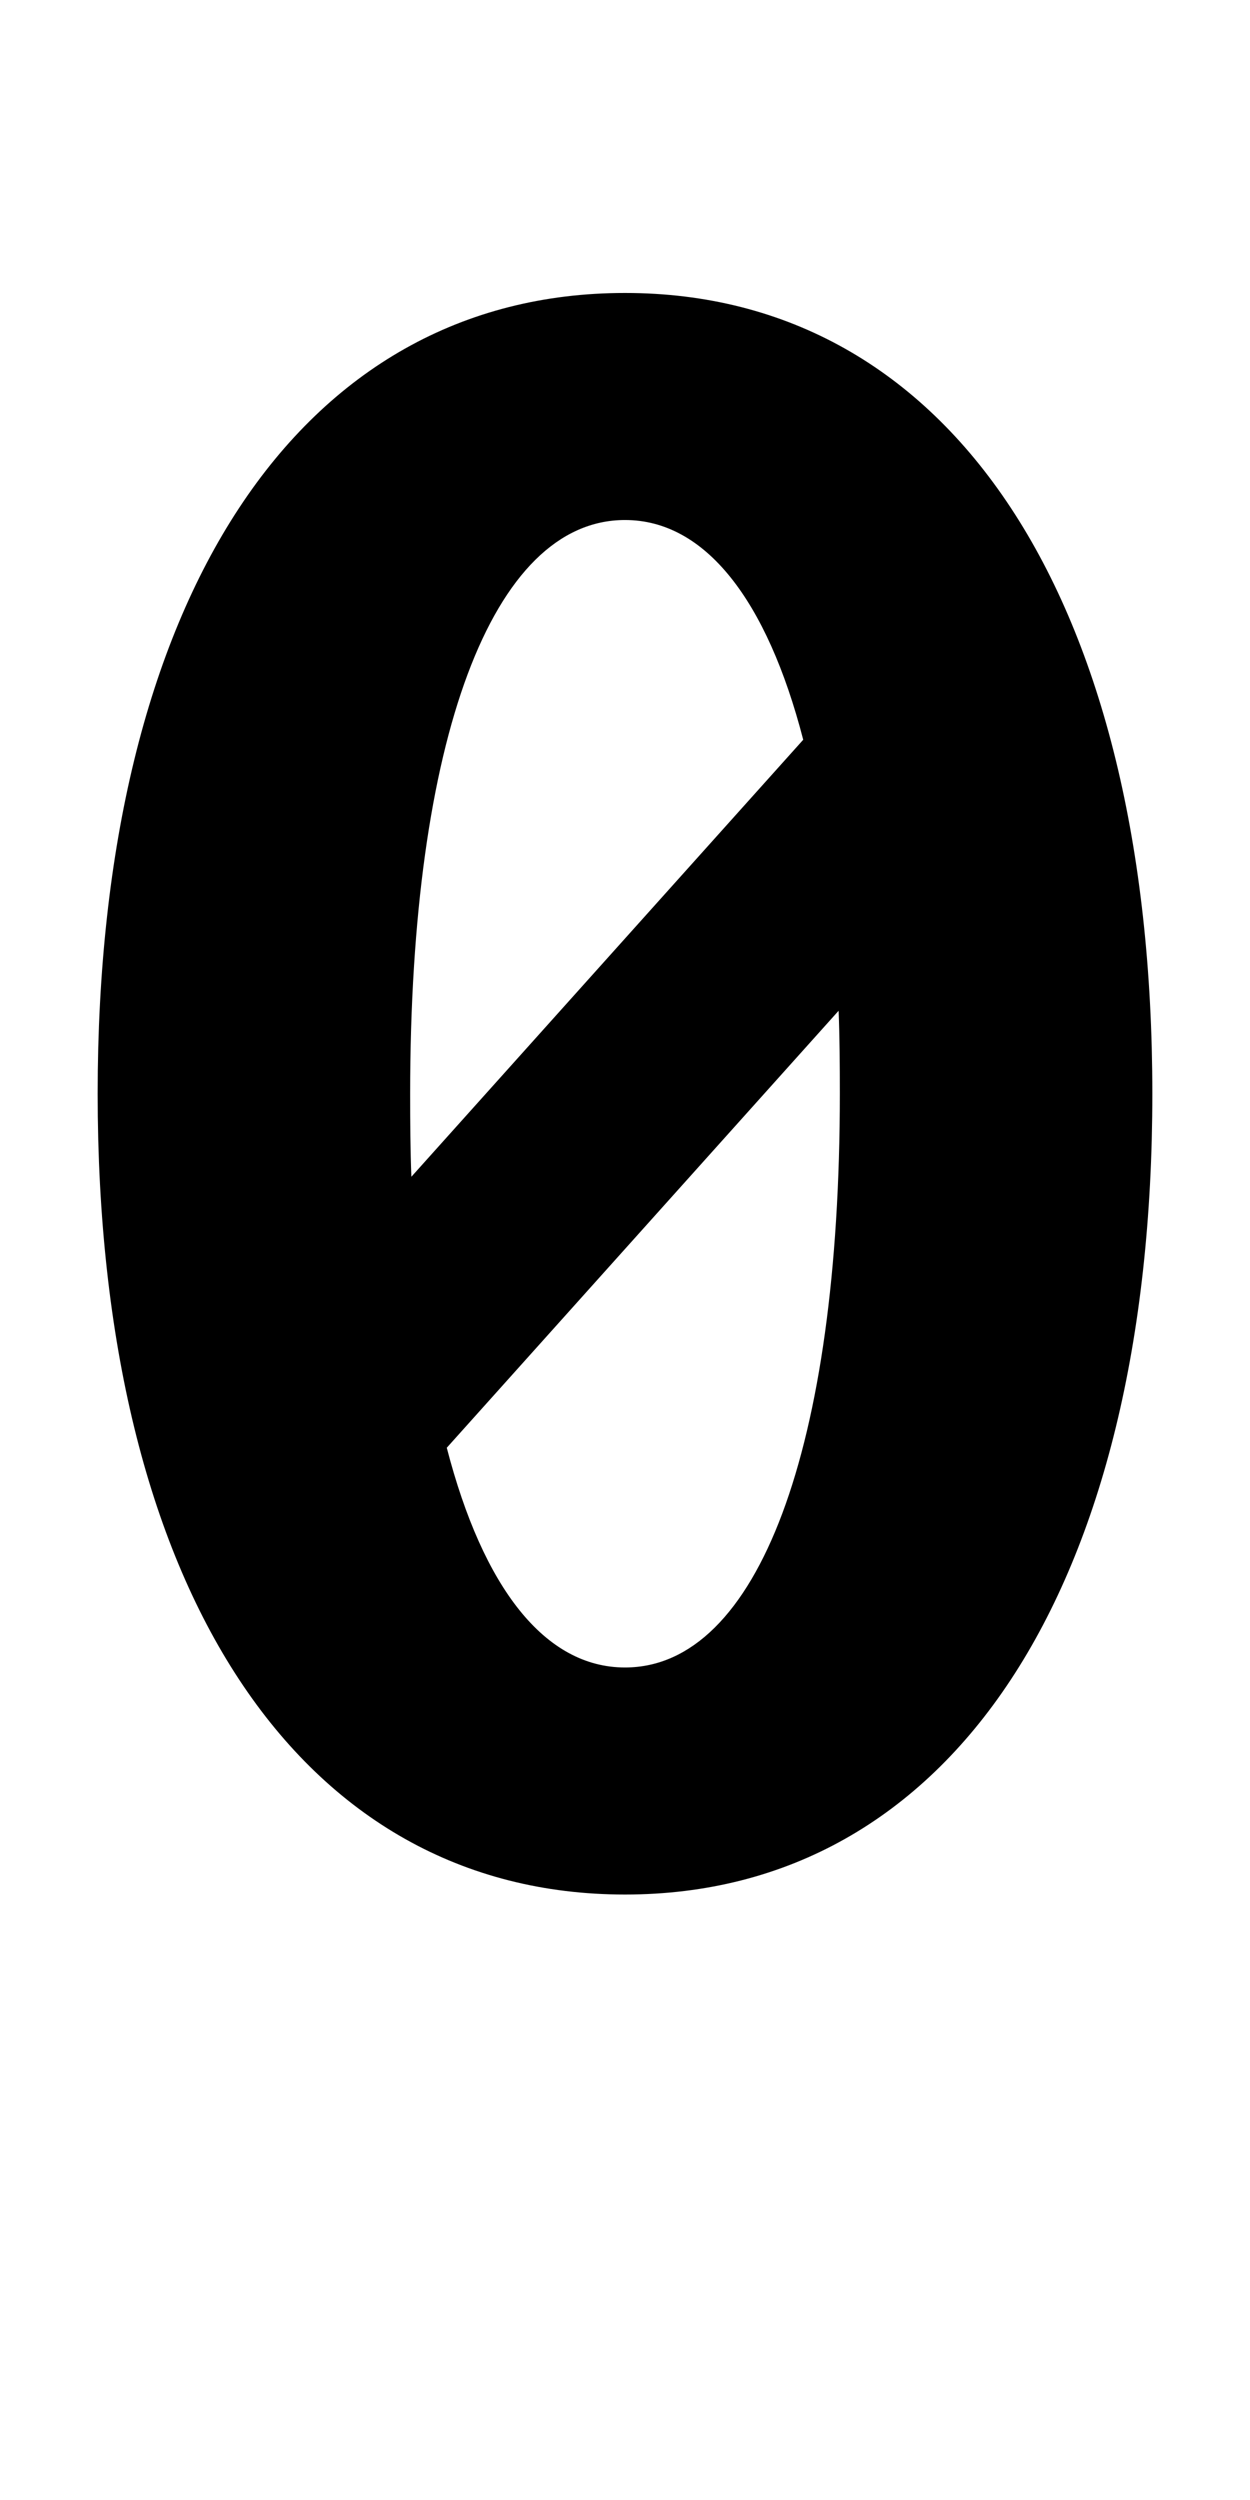 <?xml version="1.0" encoding="UTF-8" standalone="no"?>
<svg
   xmlns:dc="http://purl.org/dc/elements/1.1/"
   xmlns:cc="http://creativecommons.org/ns#"
   xmlns:rdf="http://www.w3.org/1999/02/22-rdf-syntax-ns#"
   xmlns:svg="http://www.w3.org/2000/svg"
   xmlns="http://www.w3.org/2000/svg"
   version="1.1"
   width="1024"
   height="2048"
   id="svg3355">
  <defs
     id="defs3357" />
  <path
     id="path3127-7-7"
     style="display:inline;fill:#000000;fill-opacity:1;stroke:none"
     d="M 512,240 C 245.003,240 80,491.002 80,896 c 0,404.998 164.996,656 432,656 267.004,0 432,-250.996 432,-656 C 944,490.996 778.997,240 512,240 Z m 0,186 c 65.534,0 116.263,65.075 146,180 L 337,964 c -0.85,-21.824 -1,-44.722 -1,-68 0,-290.004 67.003,-470 176,-470 z m 175,402 c 0.85,21.824 1,44.722 1,68 0,290.002 -66.999,470 -176,470 -65.537,0 -116.264,-65.075 -146,-180 z" />
</svg>
